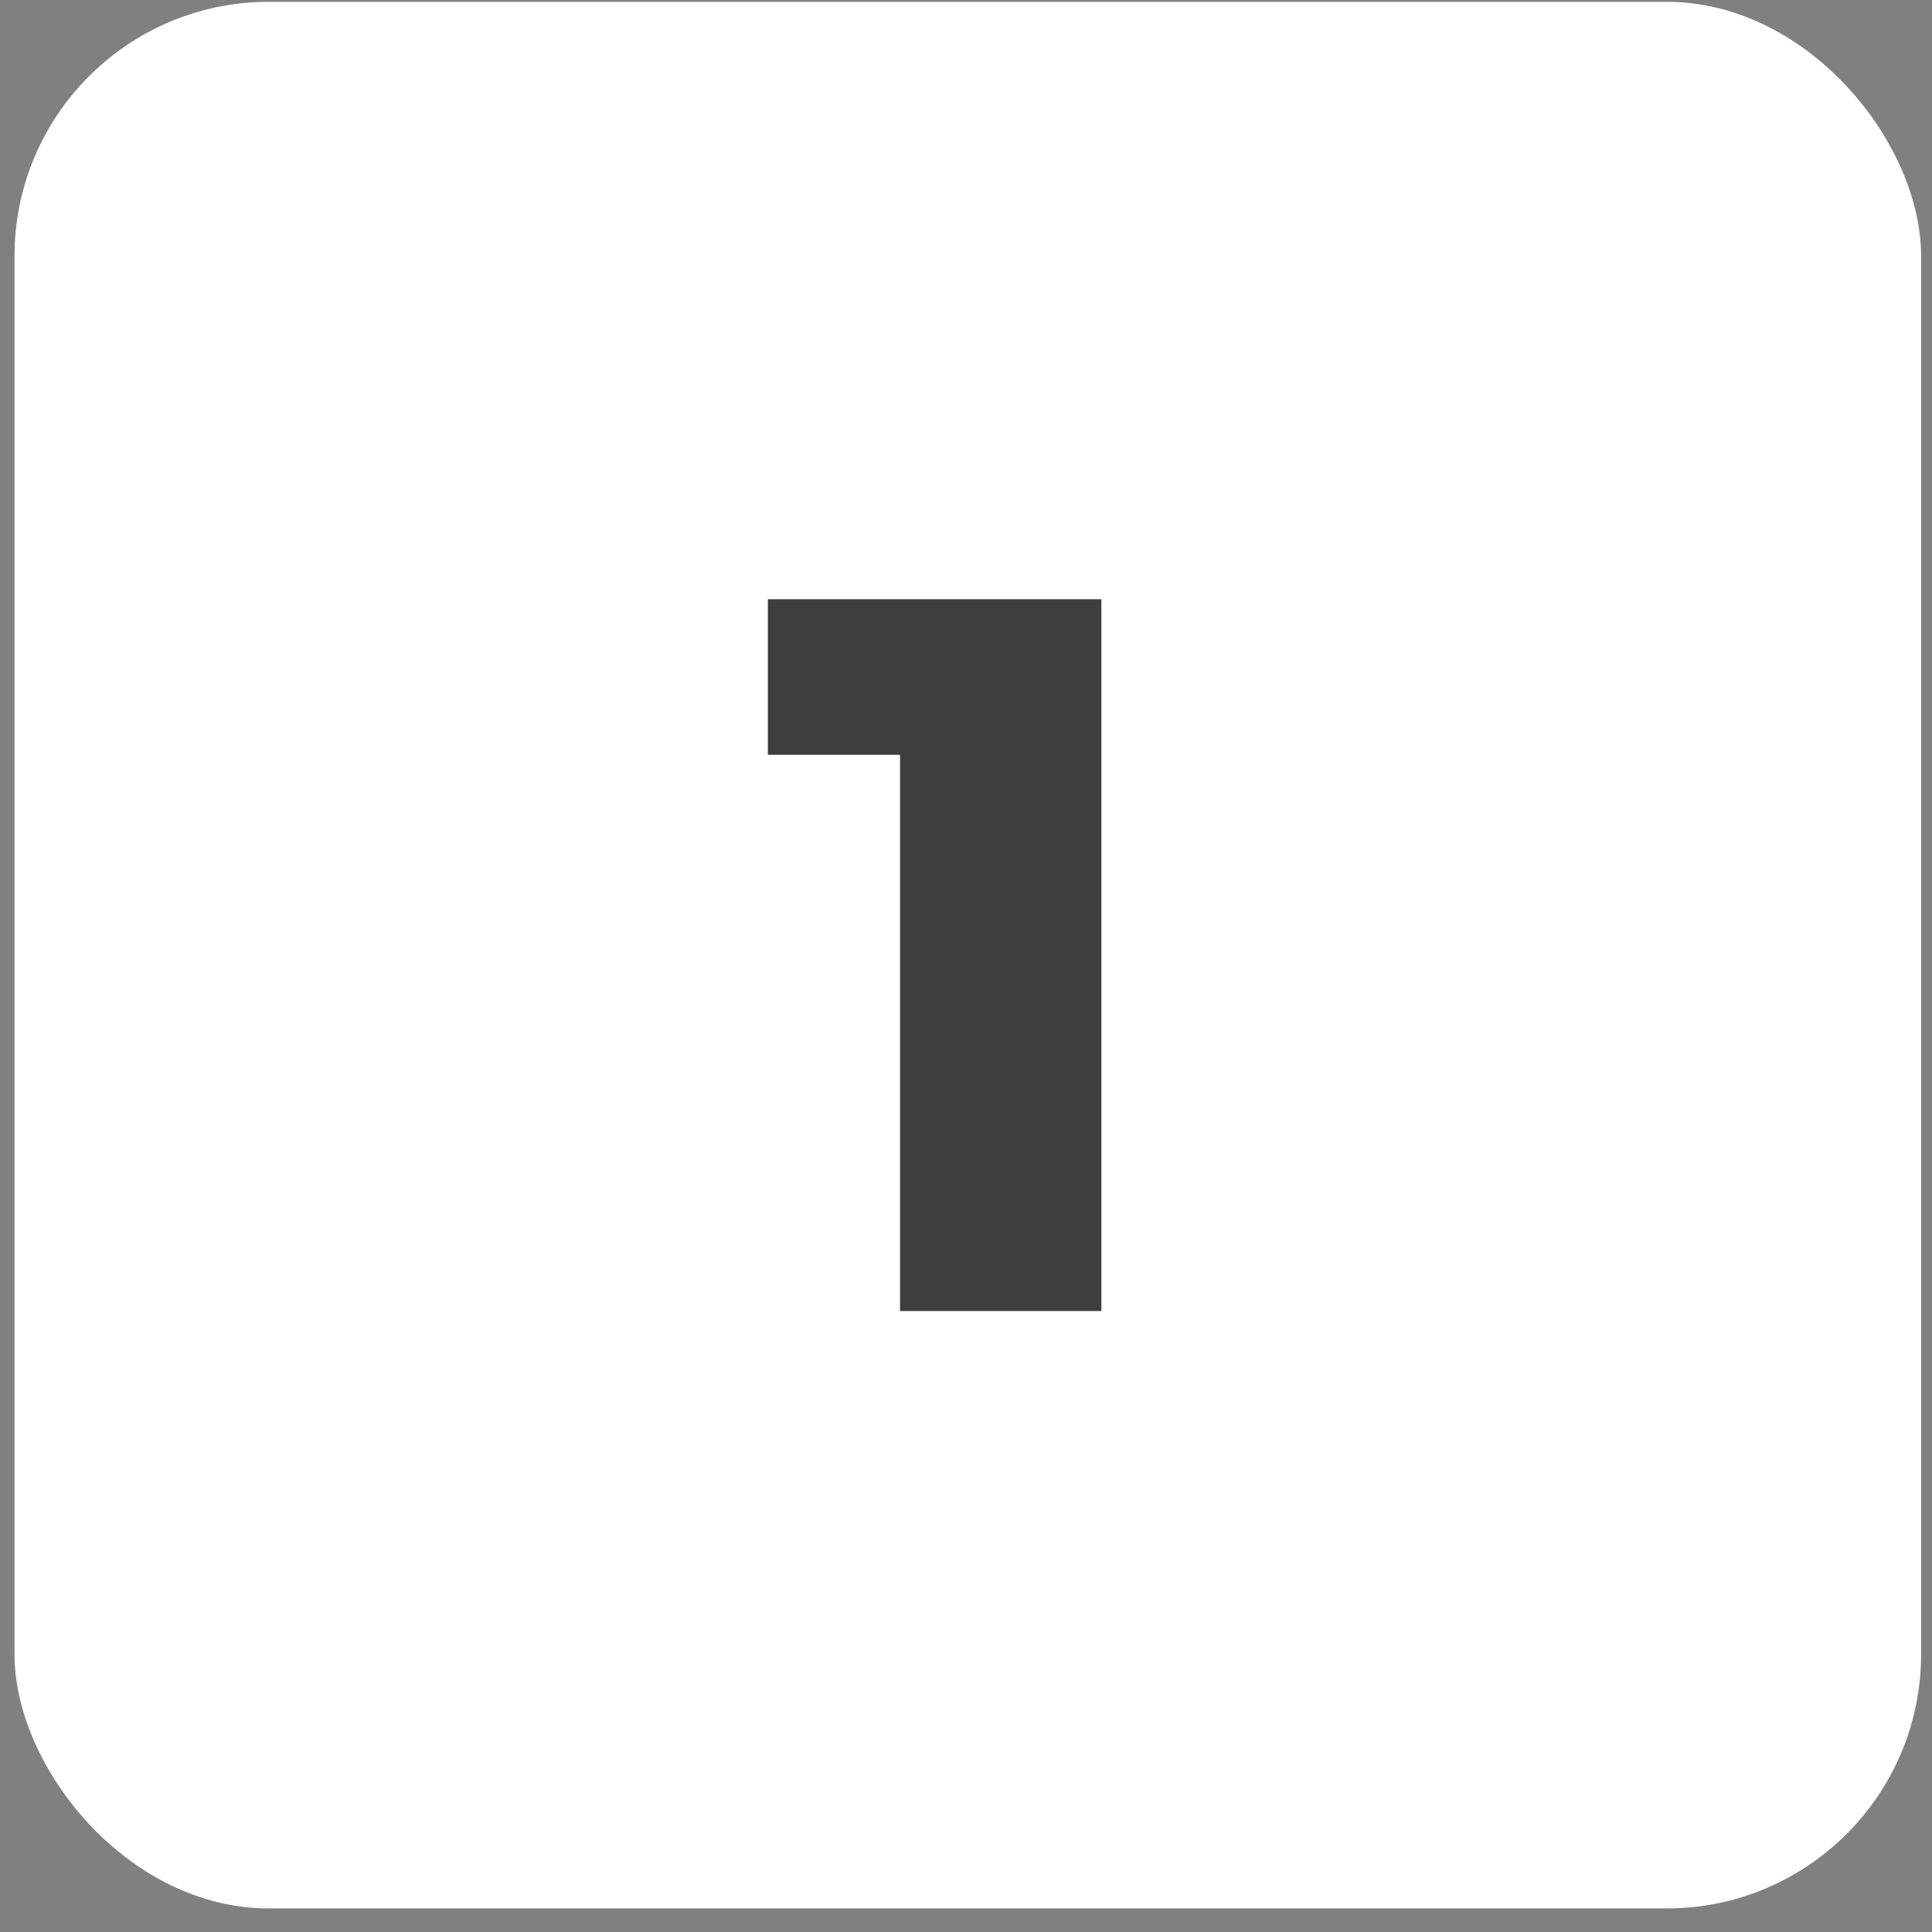 <svg width="76" height="76" viewBox="0 0 76 76" fill="none" xmlns="http://www.w3.org/2000/svg">
<rect x="0" y="0" width="76" height="76" fill="#808080" stroke="none"/>
<rect x="0.571" y="0.072" width="75" height="75" rx="10" fill="white"/>
<path d="M43.325 23.572V51.572H35.405V29.692H30.205V23.572H43.325Z" fill="#3E3E3E"/>
</svg>
